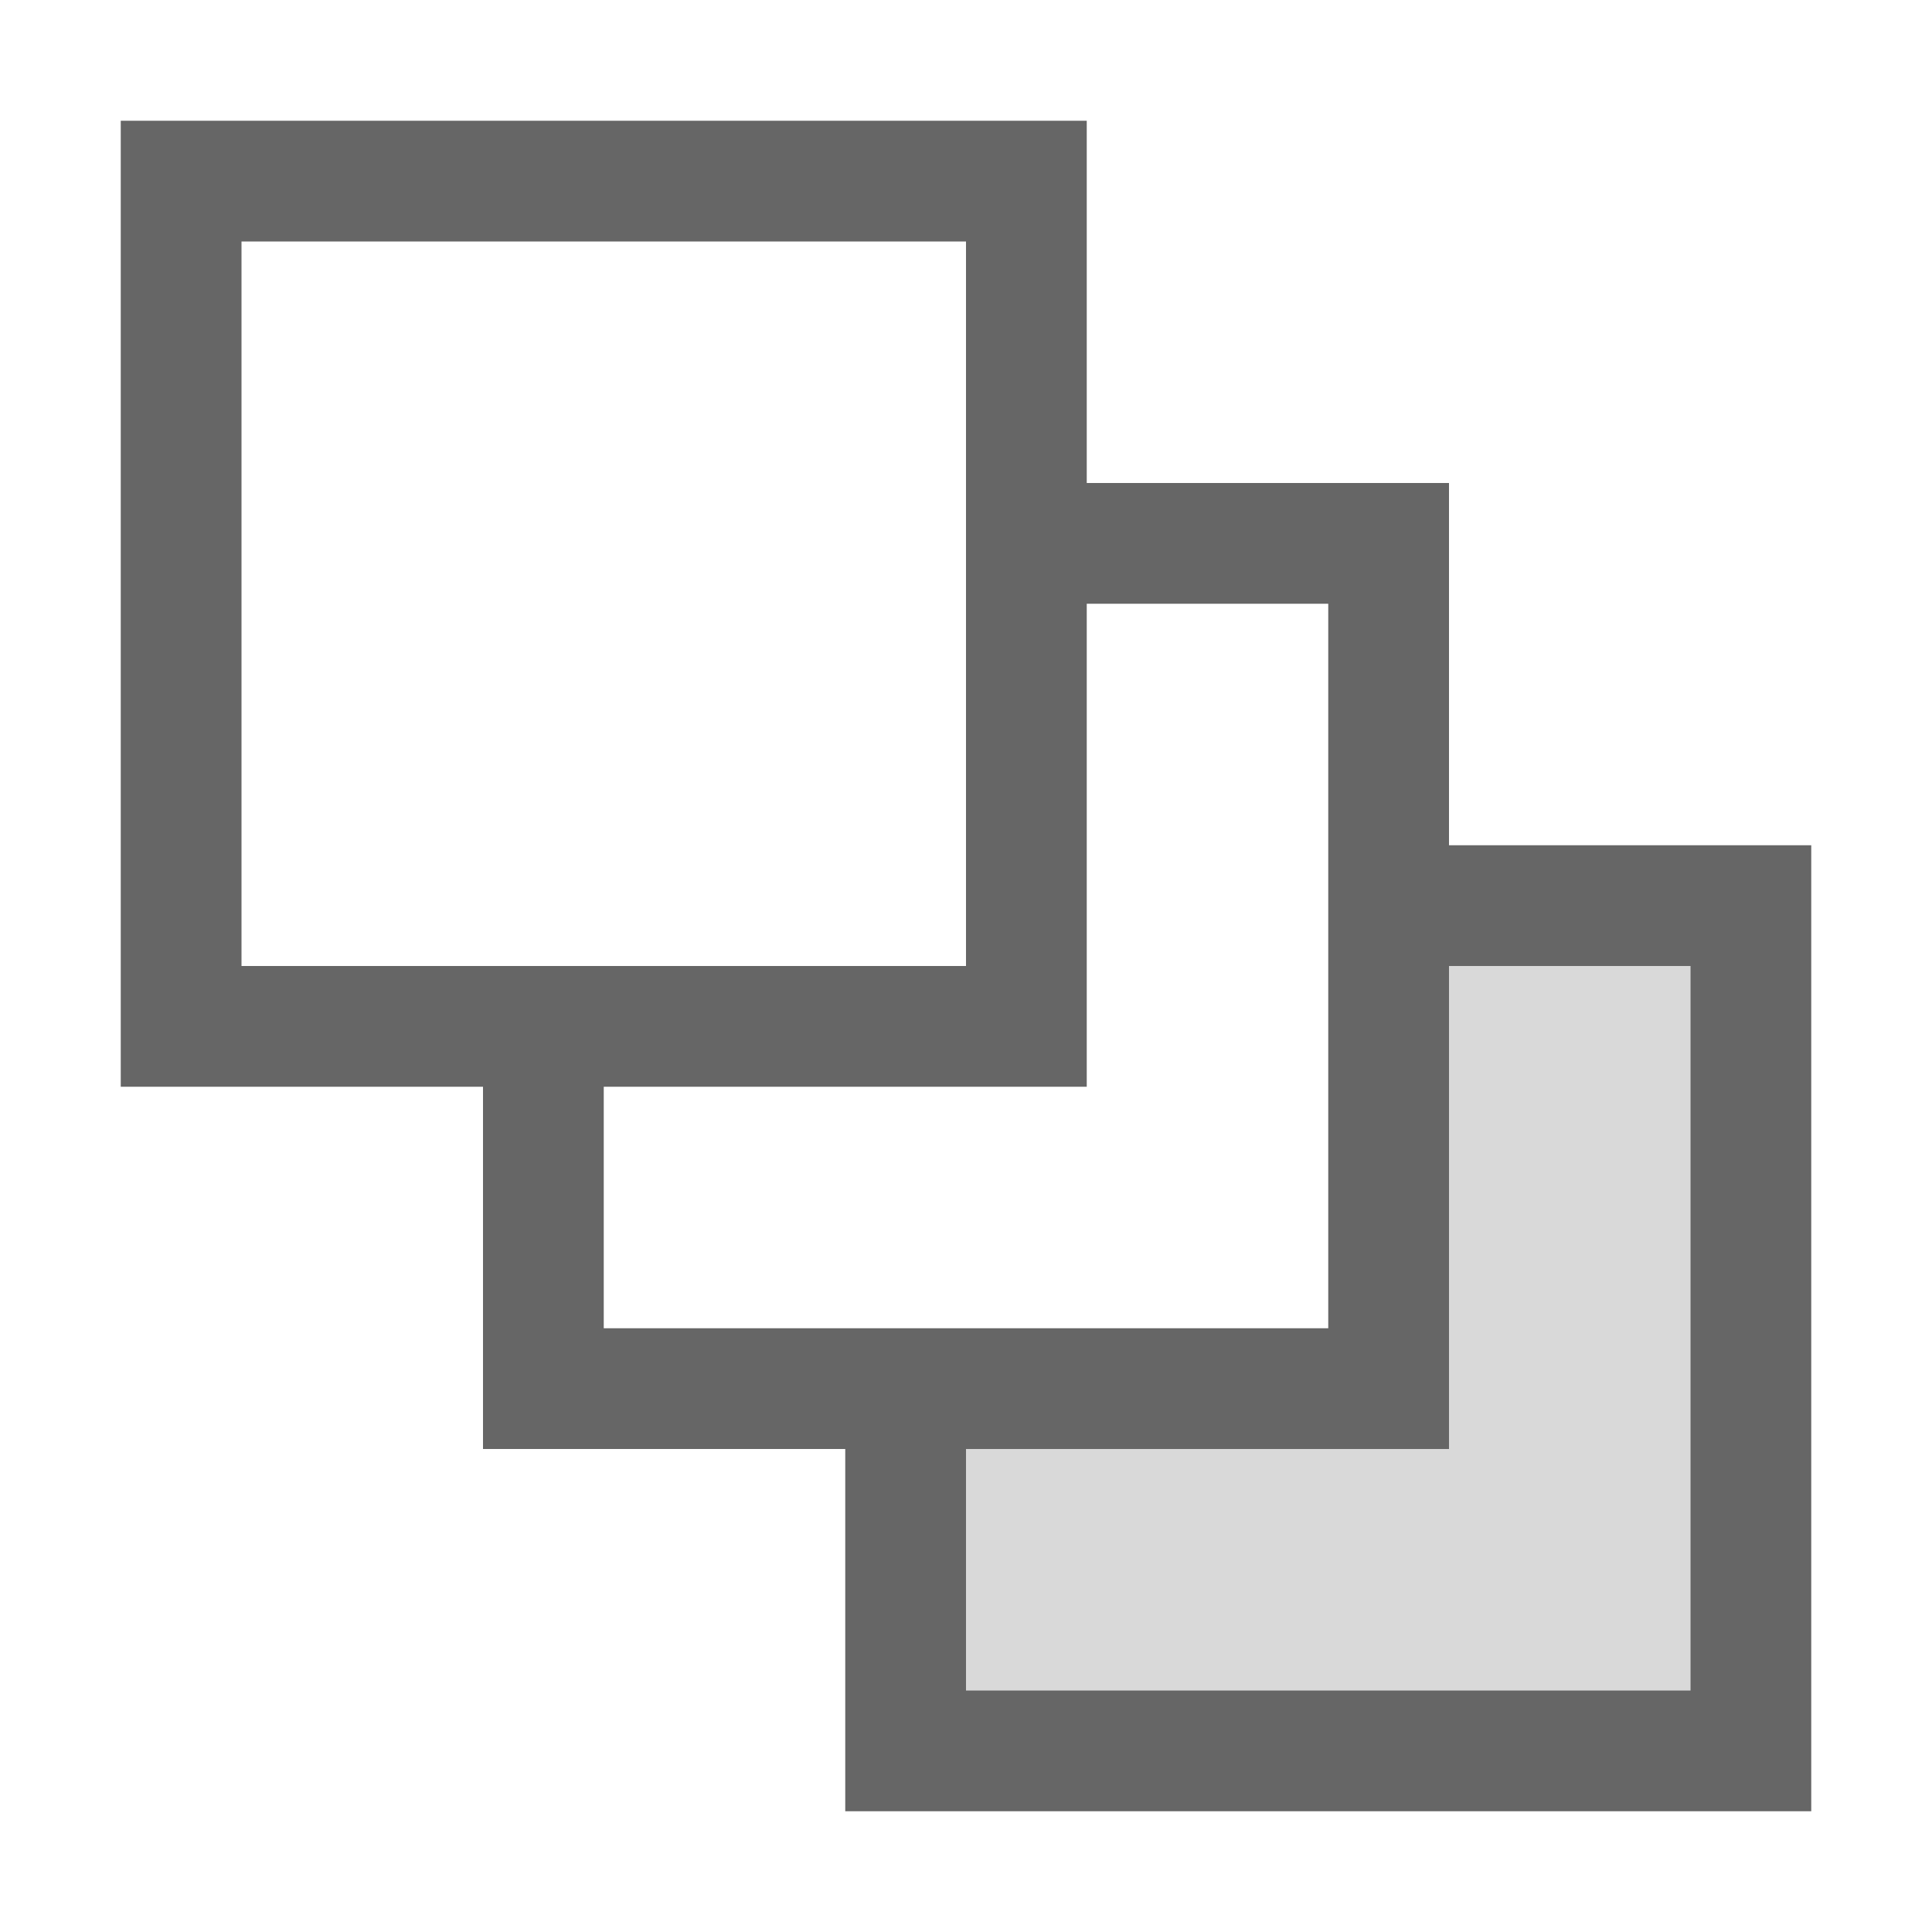 <?xml version="1.0" encoding="UTF-8"?>
<svg width="48px" height="48px" viewBox="0 0 48 48" version="1.1" xmlns="http://www.w3.org/2000/svg" xmlns:xlink="http://www.w3.org/1999/xlink">
    <!-- Generator: Sketch 52.6 (67491) - http://www.bohemiancoding.com/sketch -->
    <title>mac-toolbar-arrange-bottom</title>
    <desc>Created with Sketch.</desc>
    <g id="mac-toolbar-arrange-bottom" stroke="none" stroke-width="1" fill="none" fill-rule="evenodd">
        <rect id="container" fill="#FFFFFF" opacity="0" x="0" y="0" width="48" height="48"></rect>
        <polygon id="L-grey" fill-opacity="0.15" fill="#000000" points="36 36 36 24 42 24 42 42 24 42 24 36"></polygon>
        <path d="M36,21 L45,21 L45,45 L21,45 L21,36 L12,36 L12,27 L15,27 L15,33 L33,33 L33,15 L27,15 L27,12 L36,12 L36,21 Z M36,24 L36,36 L24,36 L24,42 L42,42 L42,24 L36,24 Z M27,3 L27,27 L3,27 L3,3 L27,3 Z M6,6 L6,24 L24,24 L24,6 L6,6 Z" id="obj" fill-opacity="0.6" fill="#000000"></path>
    </g>
</svg>